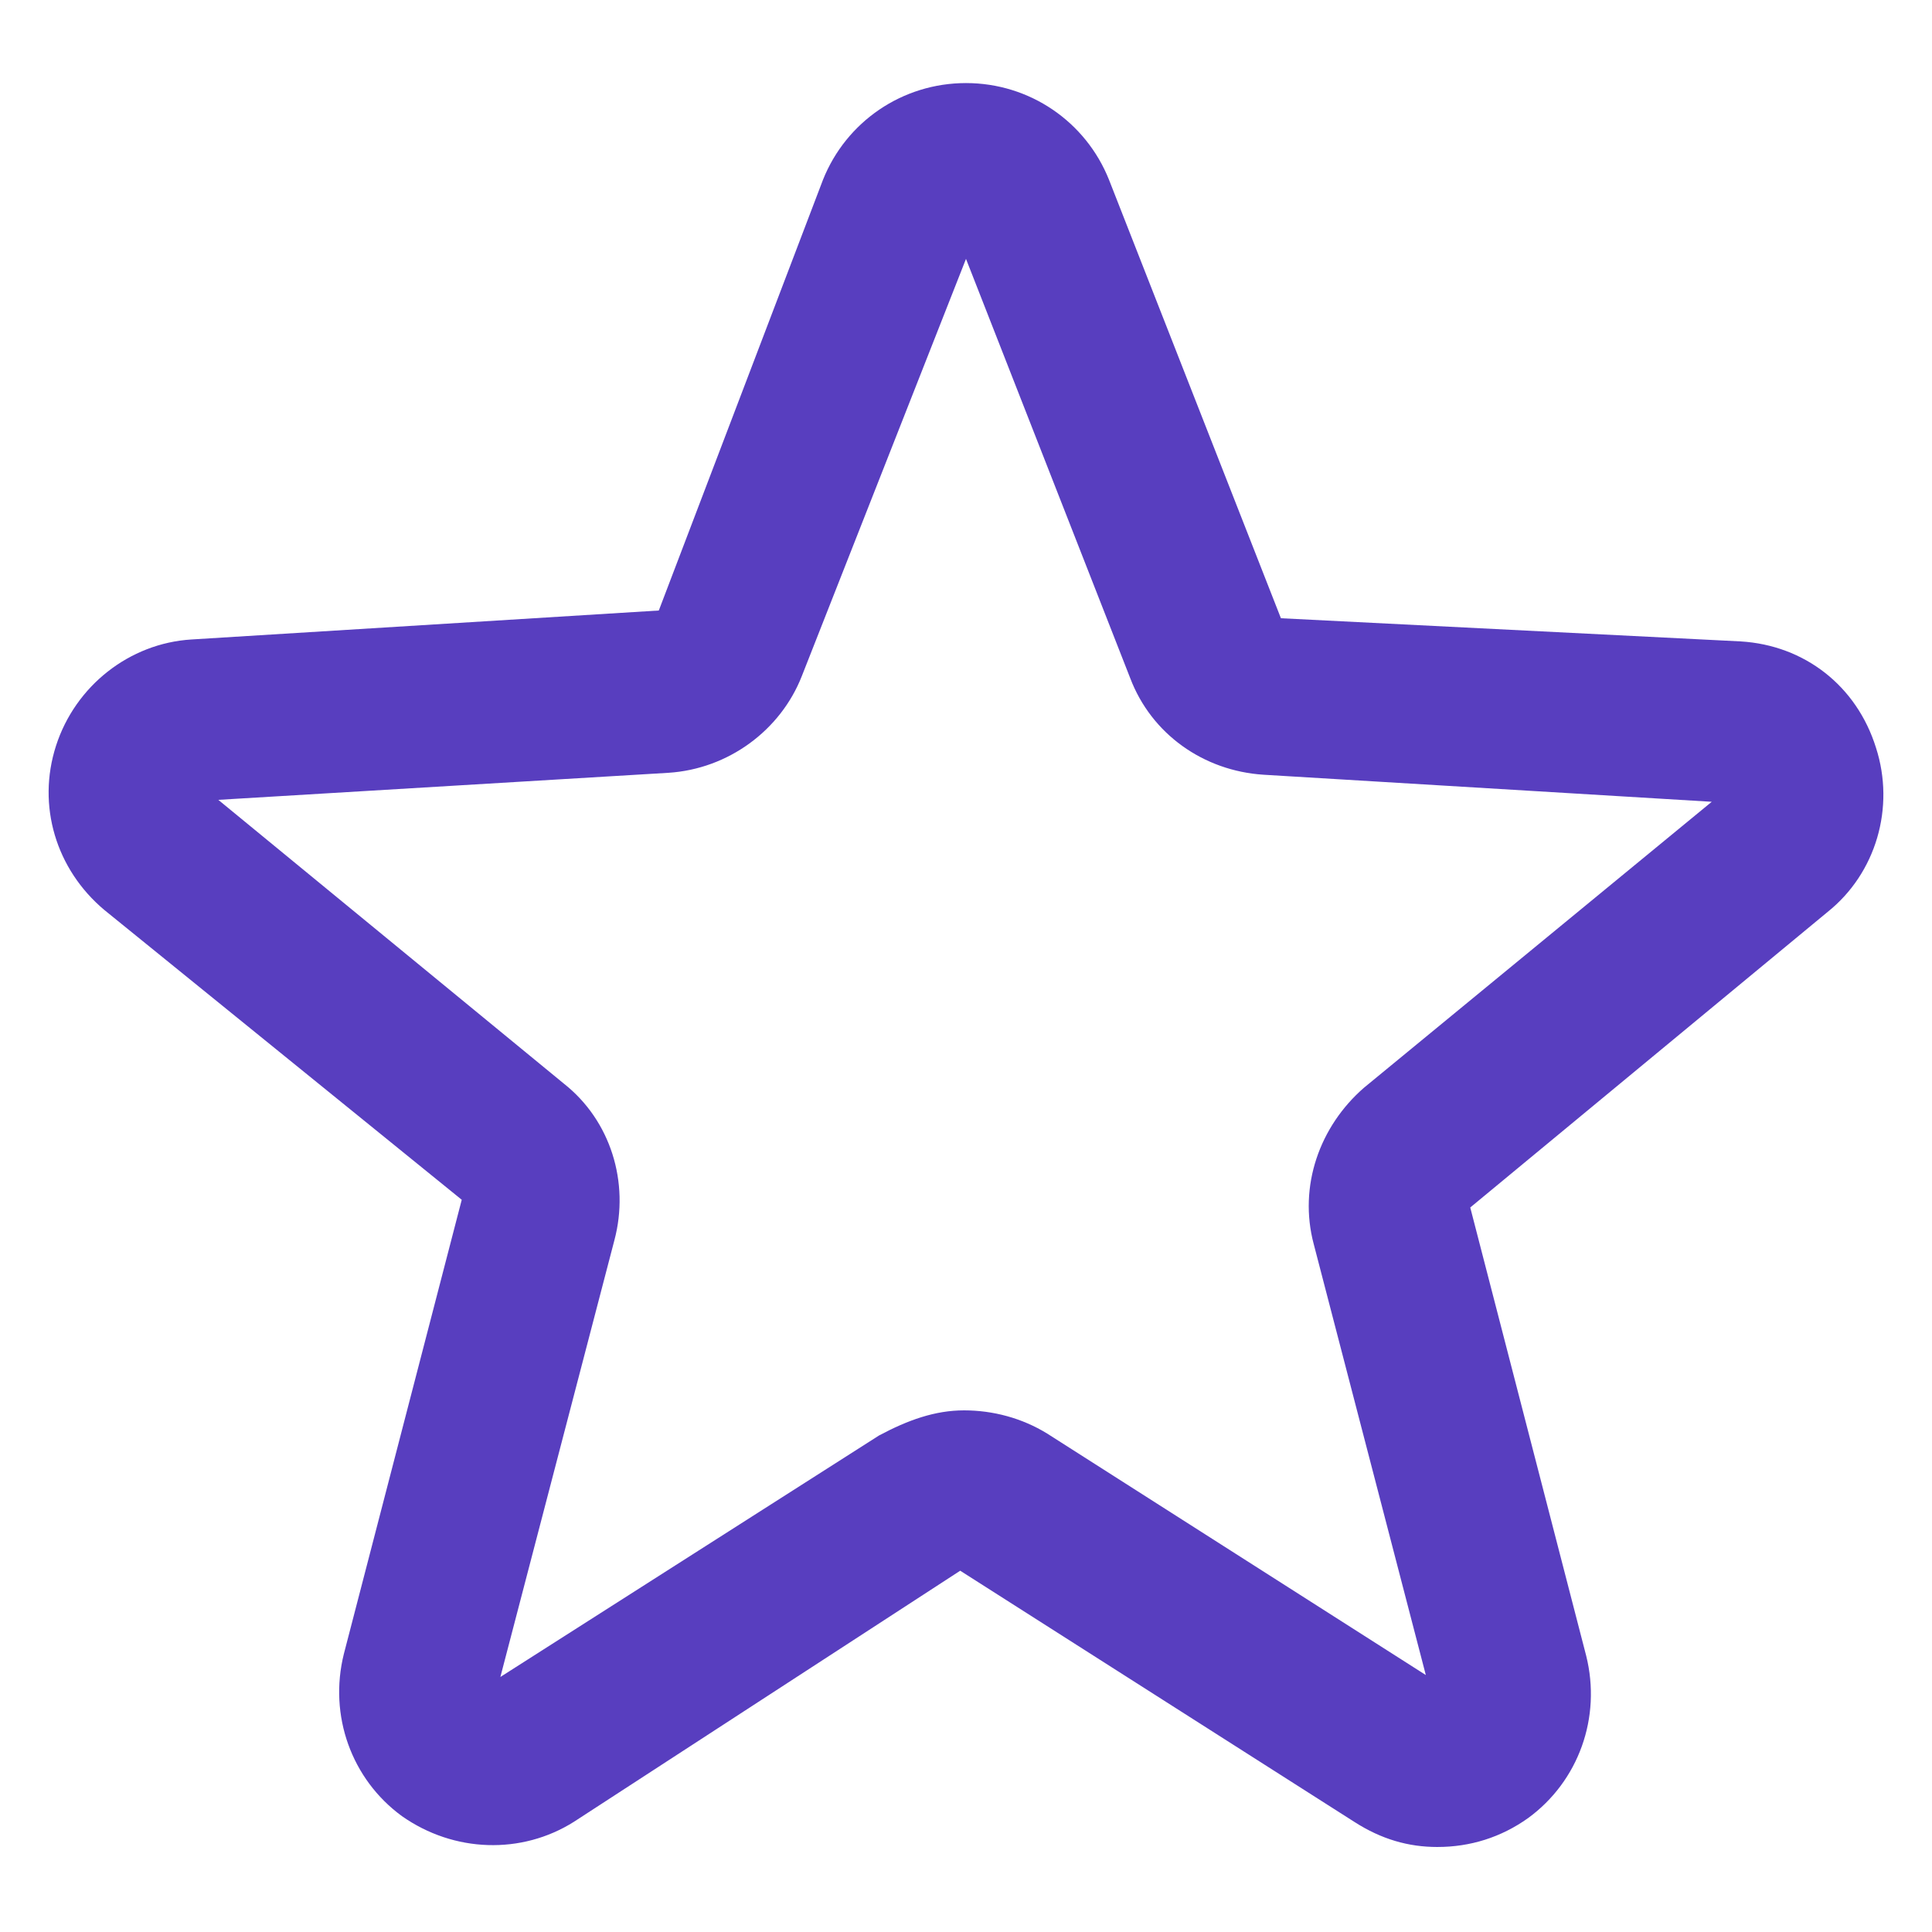 <?xml version="1.0" encoding="UTF-8"?> <svg xmlns="http://www.w3.org/2000/svg" width="1200pt" height="1200pt" version="1.1" viewBox="0 0 1200 1200"><path d="m892.8 1147.2c-18 0-34.801-4.801-51.602-15.602l-244.8-156-240 156c-32.398 20.398-74.398 19.199-106.8-3.602-31.199-22.801-45.602-62.398-36-100.8l73.199-282-222-180c-30-25.199-42-64.801-30-102s45.602-63.602 84-66l290.4-18 102-267.6c14.398-36 49.199-60 88.801-60s74.398 24 88.801 60l106.8 272.4 285.6 14.398c39.602 2.398 72 27.602 84 66 12 37.199 0 78-30 102l-222 183.6 72 278.4c9.602 38.398-4.801 78-36 100.8-16.801 12-36 18-56.398 18zm-294-271.2c18 0 36 4.801 51.602 14.398l235.2 150-69.602-267.6c-9.602-36 3.602-73.199 31.199-97.199l216-177.6-278.4-16.801c-37.199-2.398-69.602-25.199-82.801-60l-102-260.4-102 259.2c-13.199 33.602-45.602 57.602-82.801 60l-279.6 16.801 214.8 176.4c28.801 22.801 40.801 61.199 31.199 97.199l-70.801 271.2 235.2-150c18.004-9.598 34.805-15.598 52.805-15.598z" fill="#583ebf"></path></svg> 